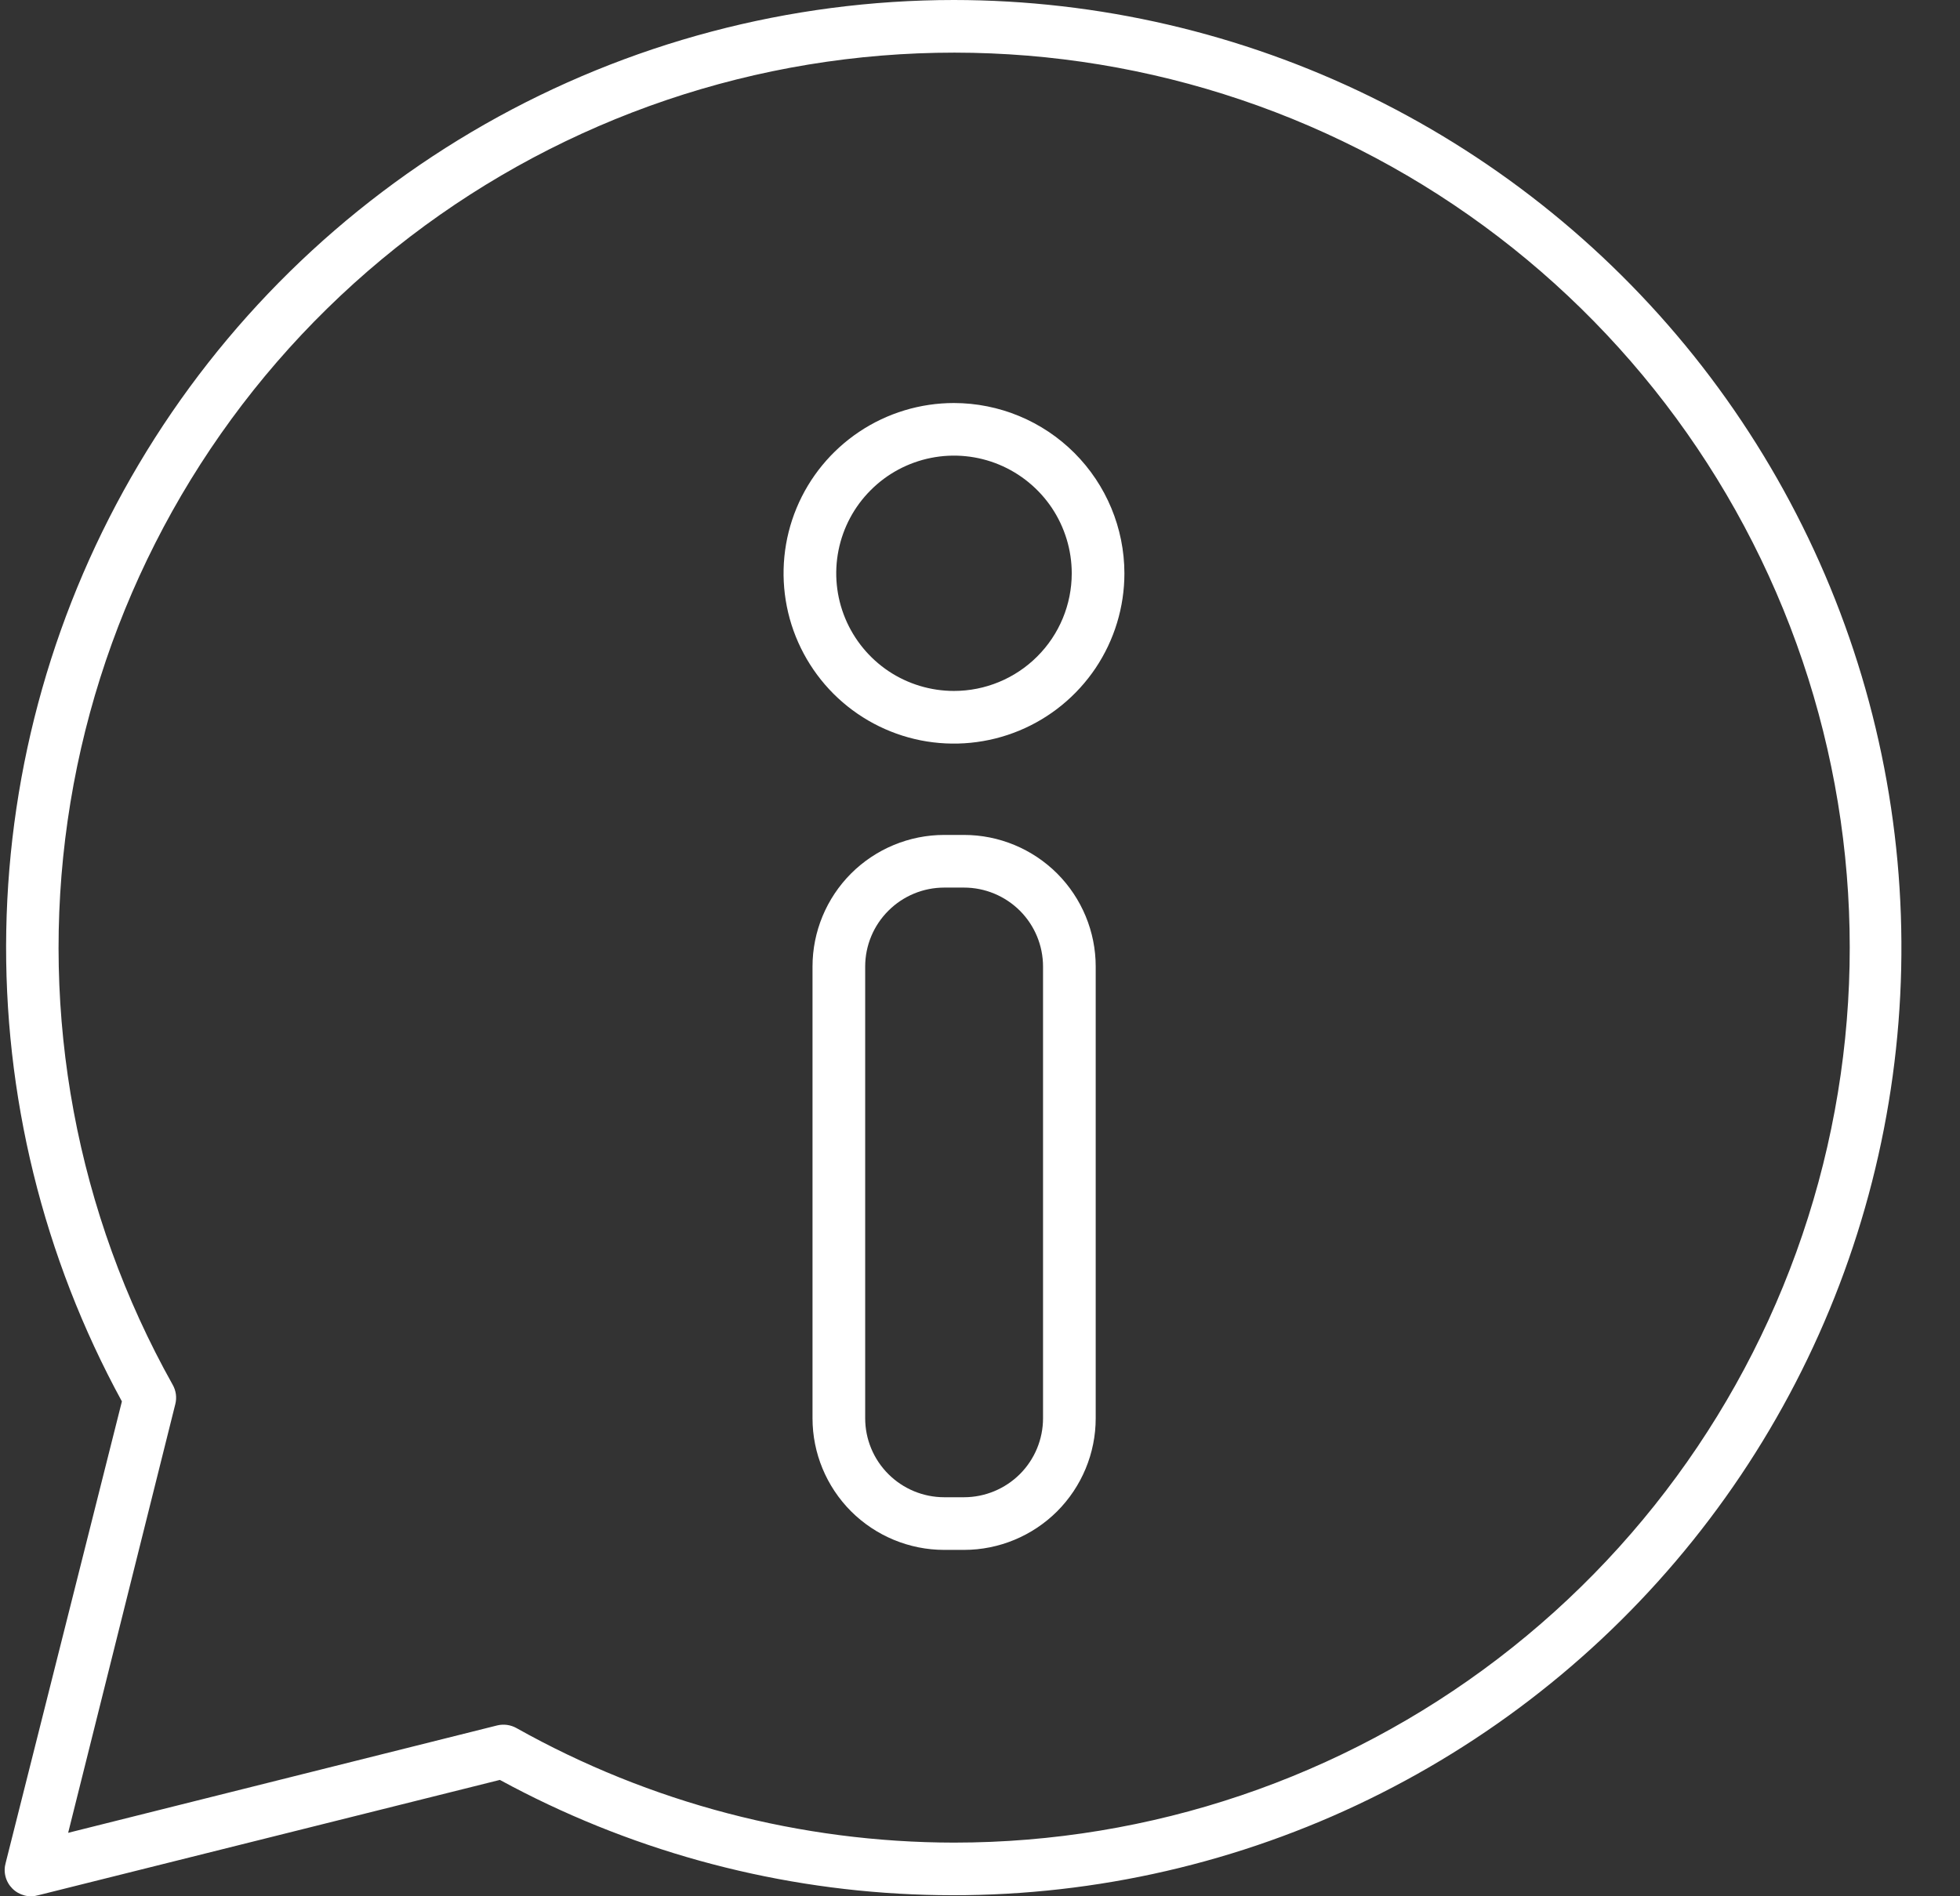 <svg width="31" height="30" viewBox="0 0 31 30" fill="none" xmlns="http://www.w3.org/2000/svg">
<rect x="0" y="0" width="31" height="30" fill="#333333" stroke="none"/>
<path d="M15.088 0C12.487 0.001 9.931 0.678 7.67 1.965C5.41 3.253 3.523 5.105 2.196 7.342C0.868 9.578 0.146 12.121 0.099 14.721C0.052 17.321 0.682 19.888 1.928 22.171L0.091 29.467C0.07 29.539 0.068 29.615 0.087 29.687C0.105 29.759 0.143 29.825 0.196 29.878C0.249 29.931 0.315 29.968 0.387 29.987C0.459 30.006 0.535 30.004 0.607 29.983L7.906 28.159C9.912 29.251 12.141 29.87 14.423 29.969C16.705 30.069 18.98 29.646 21.073 28.733C23.166 27.82 25.024 26.441 26.503 24.701C27.982 22.962 29.045 20.908 29.609 18.695C30.173 16.483 30.224 14.171 29.759 11.936C29.294 9.701 28.323 7.602 26.923 5.798C25.522 3.995 23.728 2.535 21.677 1.53C19.626 0.525 17.372 0.002 15.088 0ZM15.088 29.151C12.665 29.148 10.282 28.525 8.169 27.339C8.076 27.287 7.967 27.272 7.864 27.297L1.078 28.996L2.773 22.213C2.799 22.11 2.784 22.001 2.732 21.909C1.212 19.196 0.628 16.059 1.07 12.981C1.512 9.904 2.954 7.057 5.175 4.881C7.396 2.704 10.272 1.319 13.359 0.939C16.446 0.559 19.573 1.205 22.256 2.777C24.939 4.35 27.029 6.761 28.205 9.64C29.381 12.518 29.576 15.703 28.761 18.703C27.945 21.704 26.165 24.352 23.694 26.24C21.223 28.128 18.199 29.151 15.088 29.151Z" fill="white"/>
<path d="M15.088 6.376C14.555 6.376 14.034 6.534 13.591 6.83C13.148 7.126 12.802 7.547 12.598 8.039C12.394 8.531 12.341 9.073 12.445 9.596C12.549 10.118 12.806 10.598 13.182 10.975C13.559 11.352 14.04 11.609 14.563 11.713C15.085 11.816 15.627 11.763 16.12 11.559C16.613 11.355 17.033 11.01 17.33 10.567C17.626 10.124 17.784 9.603 17.784 9.07C17.783 8.356 17.498 7.671 16.993 7.166C16.488 6.661 15.803 6.377 15.088 6.376ZM15.088 10.931C14.72 10.931 14.36 10.822 14.054 10.618C13.748 10.413 13.509 10.122 13.368 9.782C13.227 9.442 13.19 9.068 13.262 8.707C13.334 8.346 13.511 8.014 13.772 7.754C14.032 7.493 14.364 7.316 14.725 7.244C15.086 7.172 15.461 7.209 15.801 7.35C16.141 7.491 16.432 7.73 16.637 8.036C16.841 8.342 16.951 8.702 16.951 9.07C16.951 9.564 16.755 10.037 16.405 10.386C16.056 10.735 15.582 10.931 15.088 10.931Z" fill="white"/>
<path d="M15.247 13.209H14.934C14.382 13.209 13.852 13.429 13.461 13.819C13.071 14.21 12.851 14.739 12.851 15.291V22.438C12.851 22.99 13.071 23.519 13.461 23.91C13.852 24.3 14.382 24.52 14.934 24.52H15.247C15.799 24.52 16.329 24.3 16.72 23.91C17.11 23.519 17.33 22.99 17.33 22.438V15.291C17.33 14.739 17.11 14.21 16.72 13.819C16.329 13.429 15.799 13.209 15.247 13.209ZM16.497 22.438C16.497 22.769 16.365 23.087 16.131 23.321C15.896 23.555 15.578 23.687 15.247 23.687H14.934C14.603 23.687 14.285 23.555 14.051 23.321C13.816 23.087 13.684 22.769 13.684 22.438V15.291C13.684 14.96 13.816 14.642 14.051 14.408C14.285 14.174 14.603 14.042 14.934 14.042H15.247C15.578 14.042 15.896 14.174 16.131 14.408C16.365 14.642 16.497 14.96 16.497 15.291V22.438Z" fill="white"/>
</svg>
